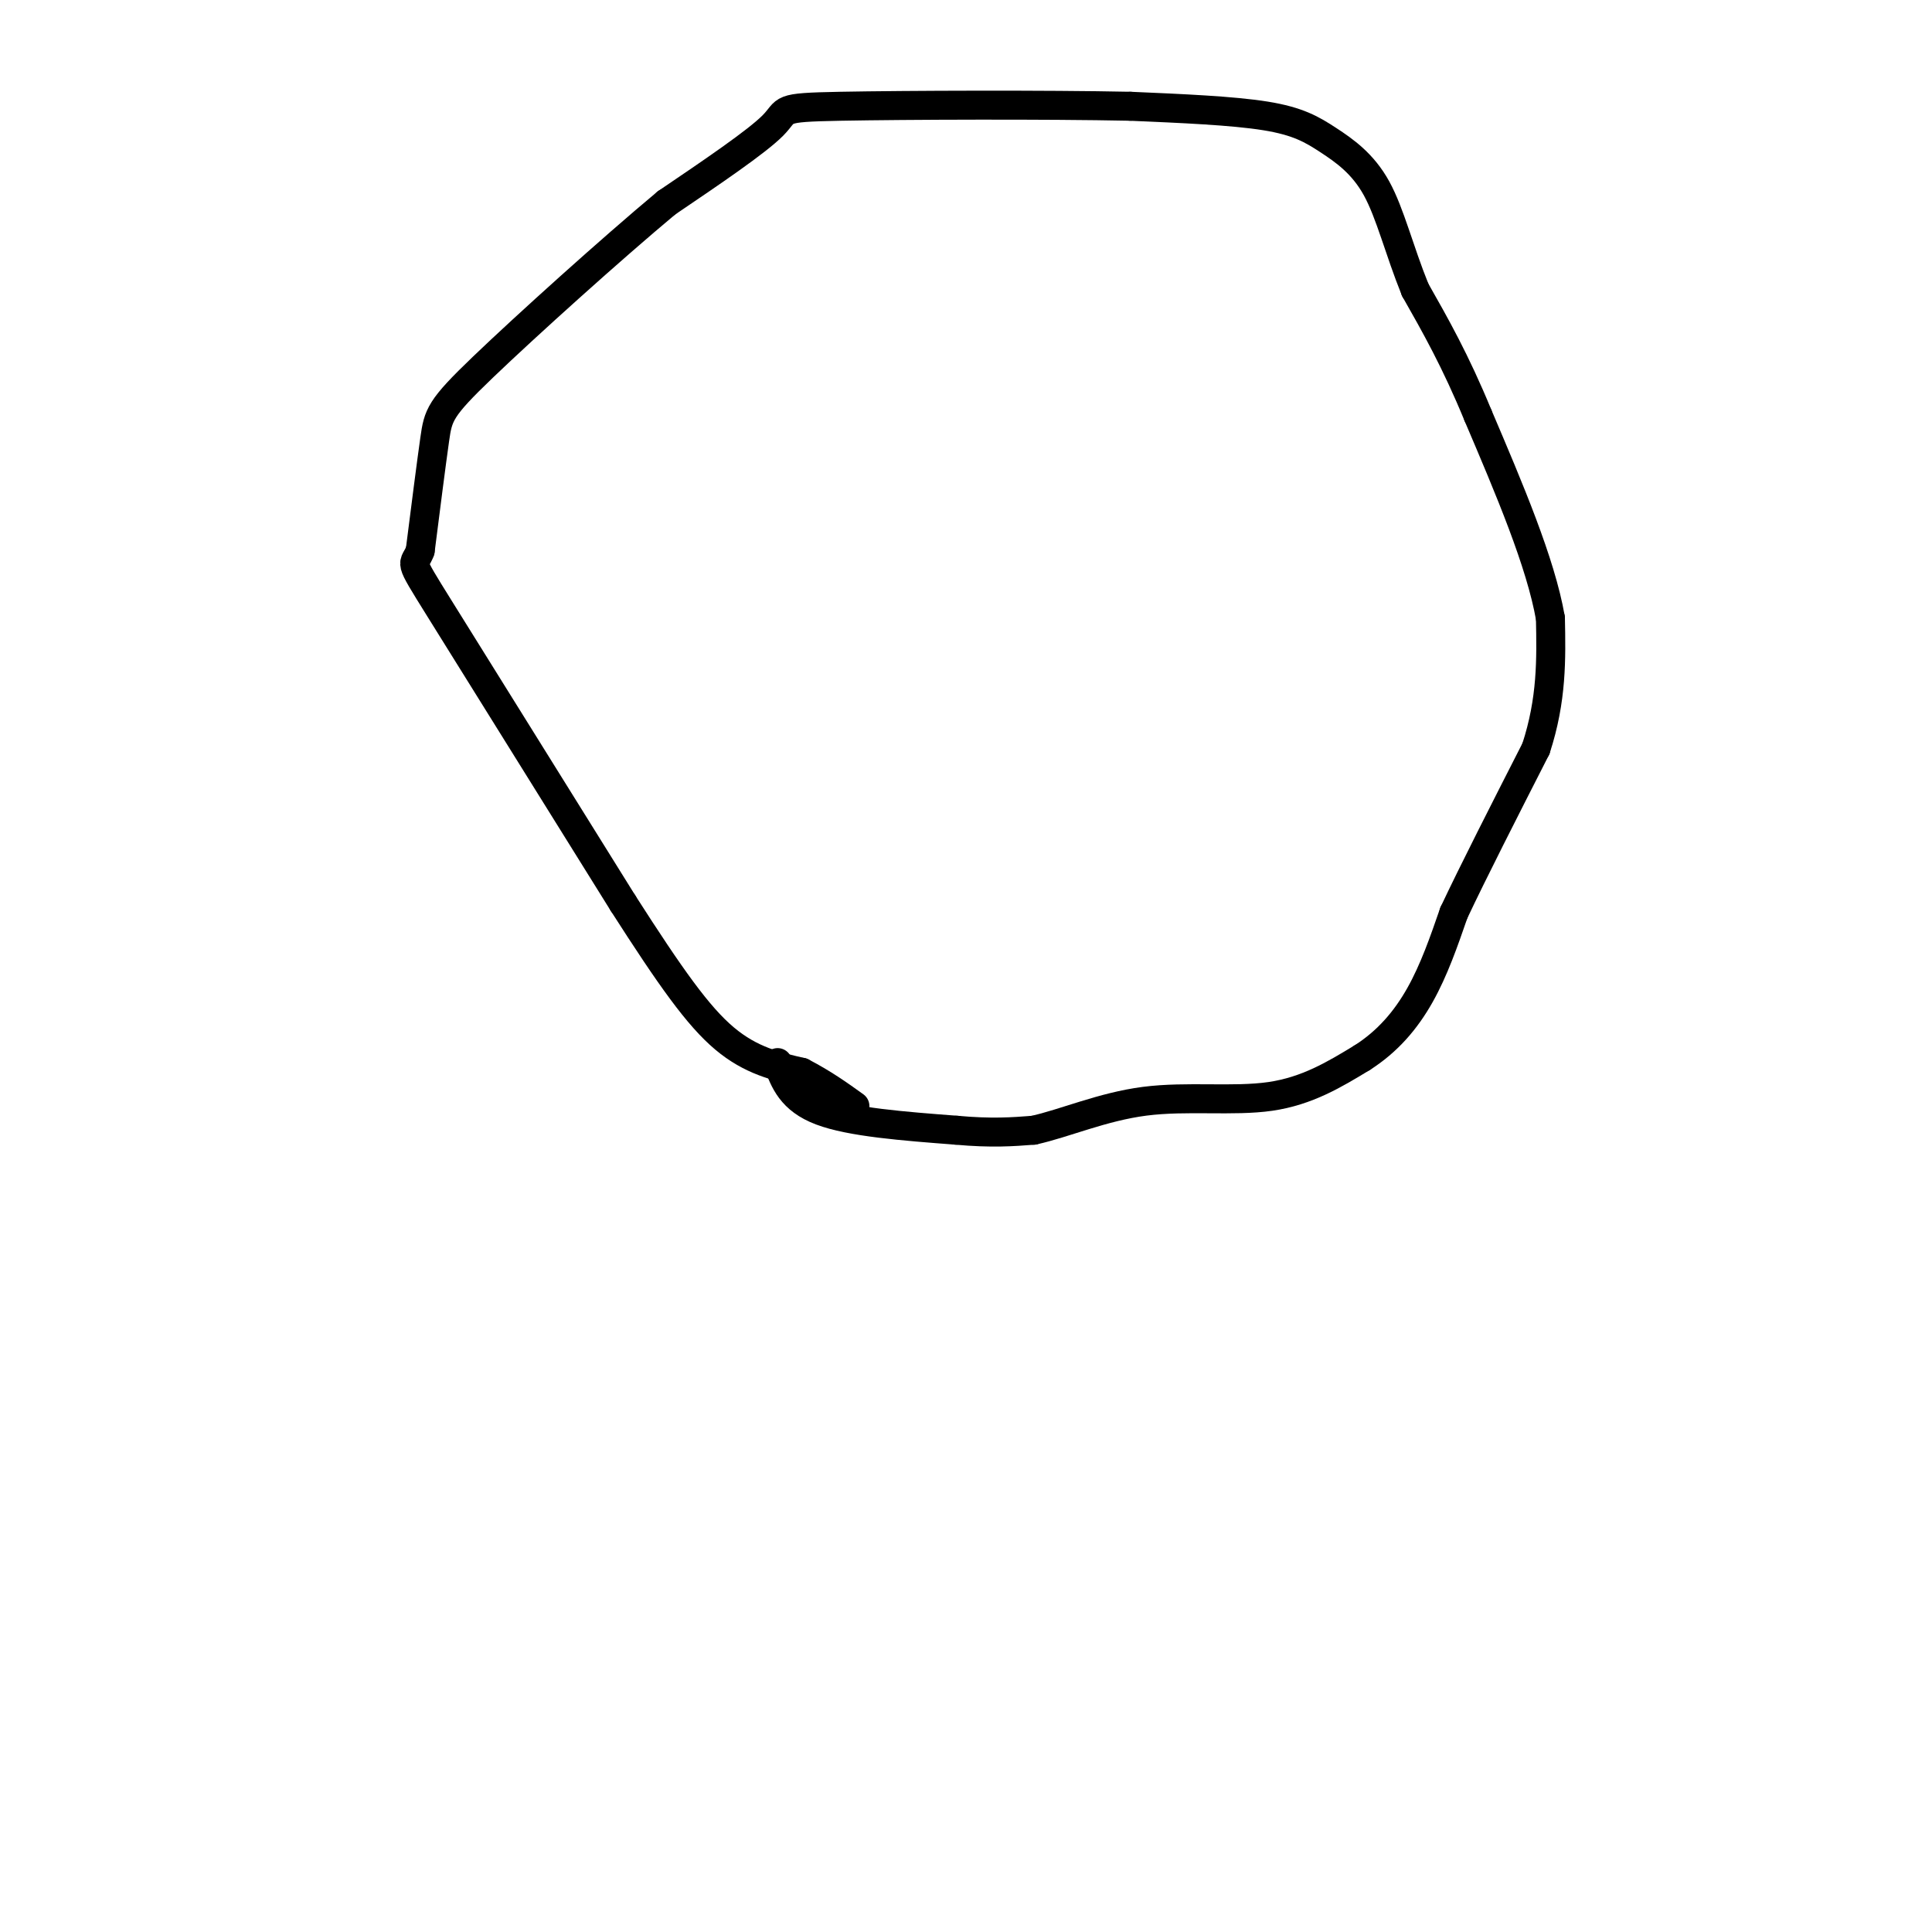 <svg viewBox='0 0 400 400' version='1.1' xmlns='http://www.w3.org/2000/svg' xmlns:xlink='http://www.w3.org/1999/xlink'><g fill='none' stroke='#000000' stroke-width='6' stroke-linecap='round' stroke-linejoin='round'><path d='M161,220c1.417,3.833 2.833,7.667 9,10c6.167,2.333 17.083,3.167 28,4'/><path d='M198,234c7.333,0.667 11.667,0.333 16,0'/><path d='M214,234c6.357,-1.393 14.250,-4.875 23,-6c8.750,-1.125 18.357,0.107 26,-1c7.643,-1.107 13.321,-4.554 19,-8'/><path d='M282,219c5.311,-3.378 9.089,-7.822 12,-13c2.911,-5.178 4.956,-11.089 7,-17'/><path d='M301,189c4.000,-8.500 10.500,-21.250 17,-34'/><path d='M318,155c3.333,-10.167 3.167,-18.583 3,-27'/><path d='M321,128c-2.000,-11.500 -8.500,-26.750 -15,-42'/><path d='M306,86c-4.667,-11.333 -8.833,-18.667 -13,-26'/><path d='M293,60c-3.335,-8.246 -5.172,-15.860 -8,-21c-2.828,-5.140 -6.646,-7.807 -10,-10c-3.354,-2.193 -6.244,-3.912 -13,-5c-6.756,-1.088 -17.378,-1.544 -28,-2'/><path d='M234,22c-17.333,-0.357 -46.667,-0.250 -60,0c-13.333,0.250 -10.667,0.643 -14,4c-3.333,3.357 -12.667,9.679 -22,16'/><path d='M138,42c-11.440,9.548 -29.042,25.417 -38,34c-8.958,8.583 -9.274,9.881 -10,15c-0.726,5.119 -1.863,14.060 -3,23'/><path d='M87,114c-1.267,3.533 -2.933,0.867 4,12c6.933,11.133 22.467,36.067 38,61'/><path d='M129,187c9.867,15.400 15.533,23.400 21,28c5.467,4.600 10.733,5.800 16,7'/><path d='M166,222c4.500,2.333 7.750,4.667 11,7'/></g>
</svg>